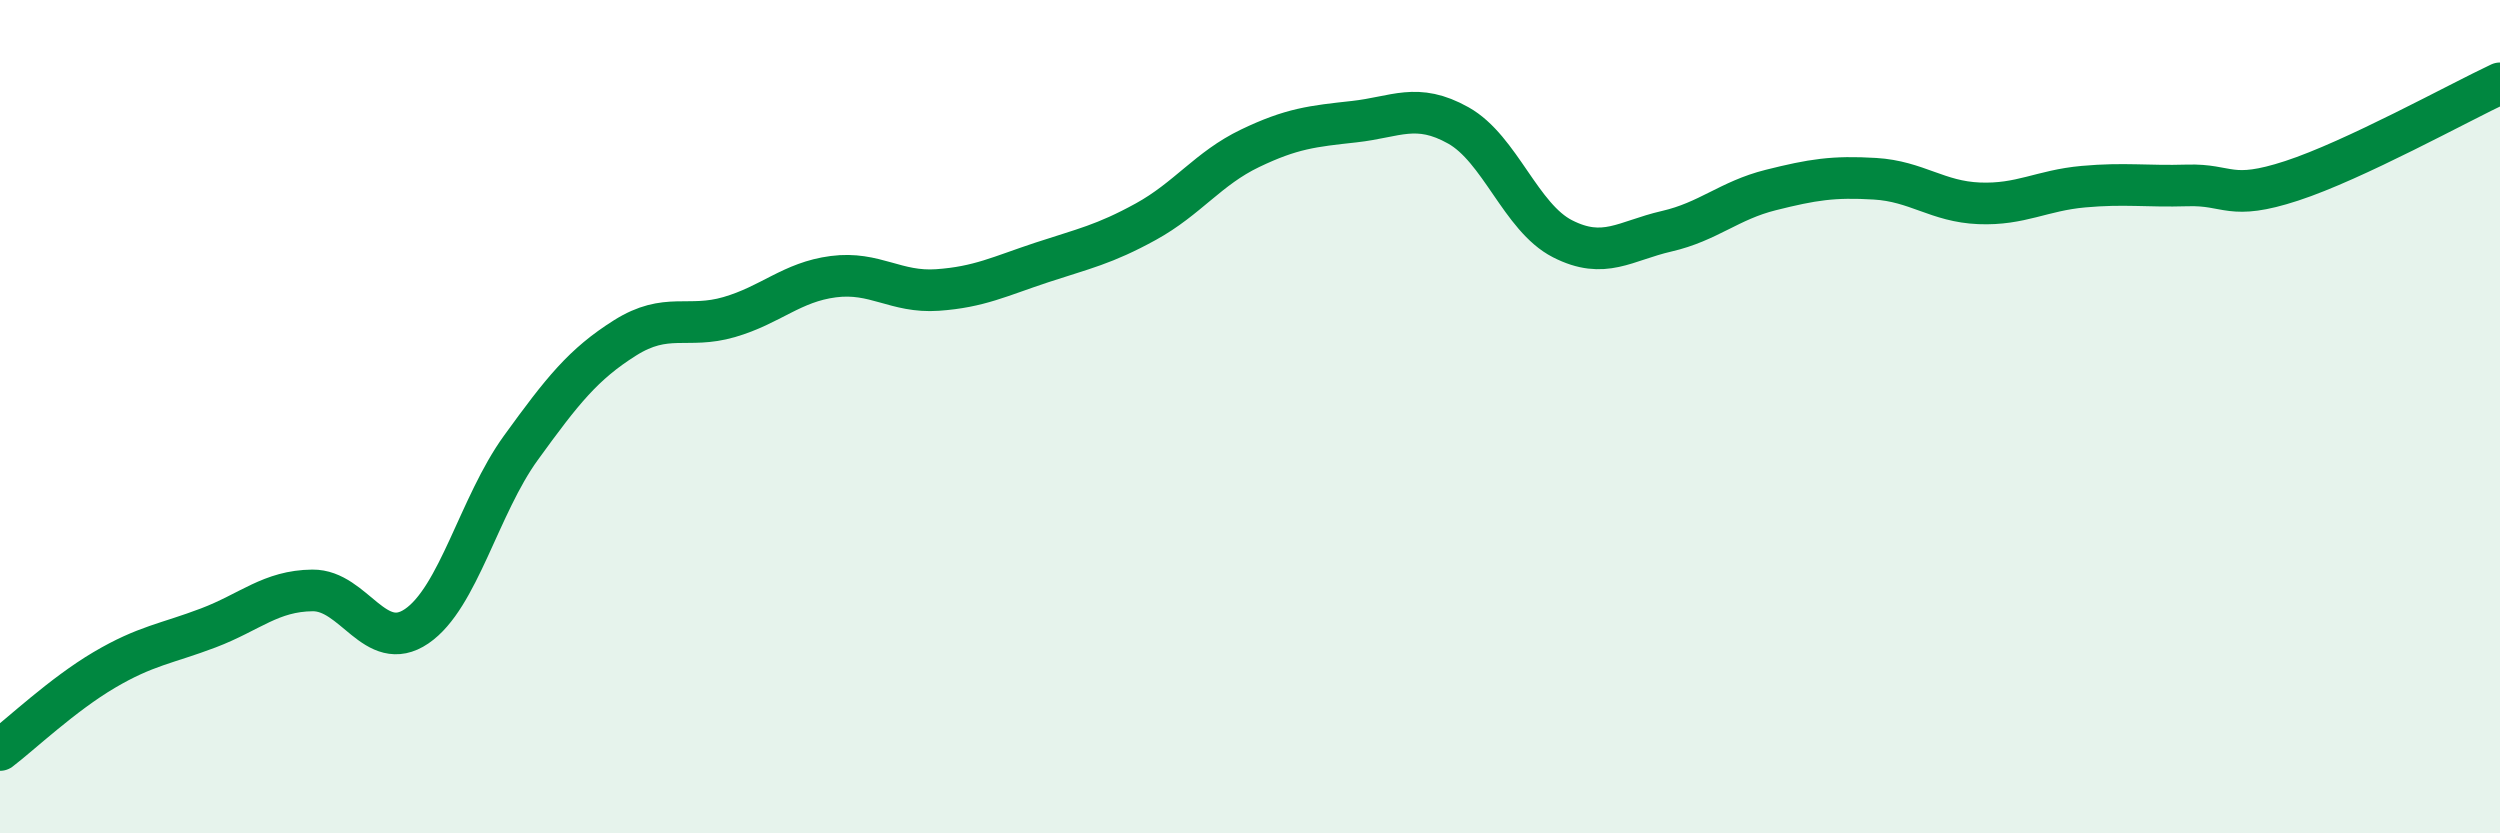 
    <svg width="60" height="20" viewBox="0 0 60 20" xmlns="http://www.w3.org/2000/svg">
      <path
        d="M 0,18 C 0.5,17.62 1.5,16.67 2.5,16.08 C 3.5,15.49 4,15.45 5,15.07 C 6,14.69 6.5,14.18 7.5,14.17 C 8.5,14.16 9,15.71 10,15.03 C 11,14.35 11.5,12.13 12.5,10.75 C 13.5,9.37 14,8.74 15,8.11 C 16,7.48 16.5,7.9 17.5,7.61 C 18.5,7.32 19,6.77 20,6.64 C 21,6.51 21.5,7.03 22.5,6.96 C 23.5,6.89 24,6.63 25,6.3 C 26,5.97 26.5,5.87 27.5,5.32 C 28.5,4.77 29,4.04 30,3.56 C 31,3.08 31.5,3.03 32.5,2.92 C 33.5,2.81 34,2.45 35,3.01 C 36,3.57 36.5,5.22 37.5,5.73 C 38.5,6.24 39,5.78 40,5.55 C 41,5.32 41.5,4.81 42.5,4.56 C 43.5,4.31 44,4.23 45,4.29 C 46,4.35 46.5,4.84 47.5,4.88 C 48.5,4.92 49,4.57 50,4.48 C 51,4.39 51.5,4.48 52.5,4.45 C 53.5,4.42 53.5,4.83 55,4.34 C 56.5,3.85 59,2.47 60,2L60 20L0 20Z"
        fill="#008740"
        opacity="0.1"
        stroke-linecap="round"
        stroke-linejoin="round"
      />
      <path
        d="M 0,18 C 0.5,17.62 1.5,16.67 2.5,16.08 C 3.5,15.49 4,15.45 5,15.07 C 6,14.69 6.5,14.18 7.5,14.17 C 8.5,14.16 9,15.71 10,15.03 C 11,14.35 11.5,12.13 12.5,10.75 C 13.5,9.37 14,8.74 15,8.11 C 16,7.48 16.5,7.9 17.5,7.61 C 18.5,7.32 19,6.77 20,6.64 C 21,6.51 21.5,7.03 22.5,6.96 C 23.5,6.89 24,6.63 25,6.3 C 26,5.97 26.5,5.87 27.5,5.32 C 28.5,4.77 29,4.04 30,3.56 C 31,3.08 31.5,3.03 32.5,2.92 C 33.5,2.81 34,2.45 35,3.01 C 36,3.57 36.5,5.22 37.5,5.73 C 38.5,6.24 39,5.78 40,5.55 C 41,5.32 41.5,4.81 42.5,4.56 C 43.5,4.31 44,4.23 45,4.29 C 46,4.35 46.5,4.84 47.5,4.88 C 48.5,4.92 49,4.57 50,4.48 C 51,4.39 51.5,4.48 52.5,4.45 C 53.5,4.42 53.5,4.83 55,4.34 C 56.5,3.85 59,2.47 60,2"
        stroke="#008740"
        stroke-width="1"
        fill="none"
        stroke-linecap="round"
        stroke-linejoin="round"
      />
    </svg>
  